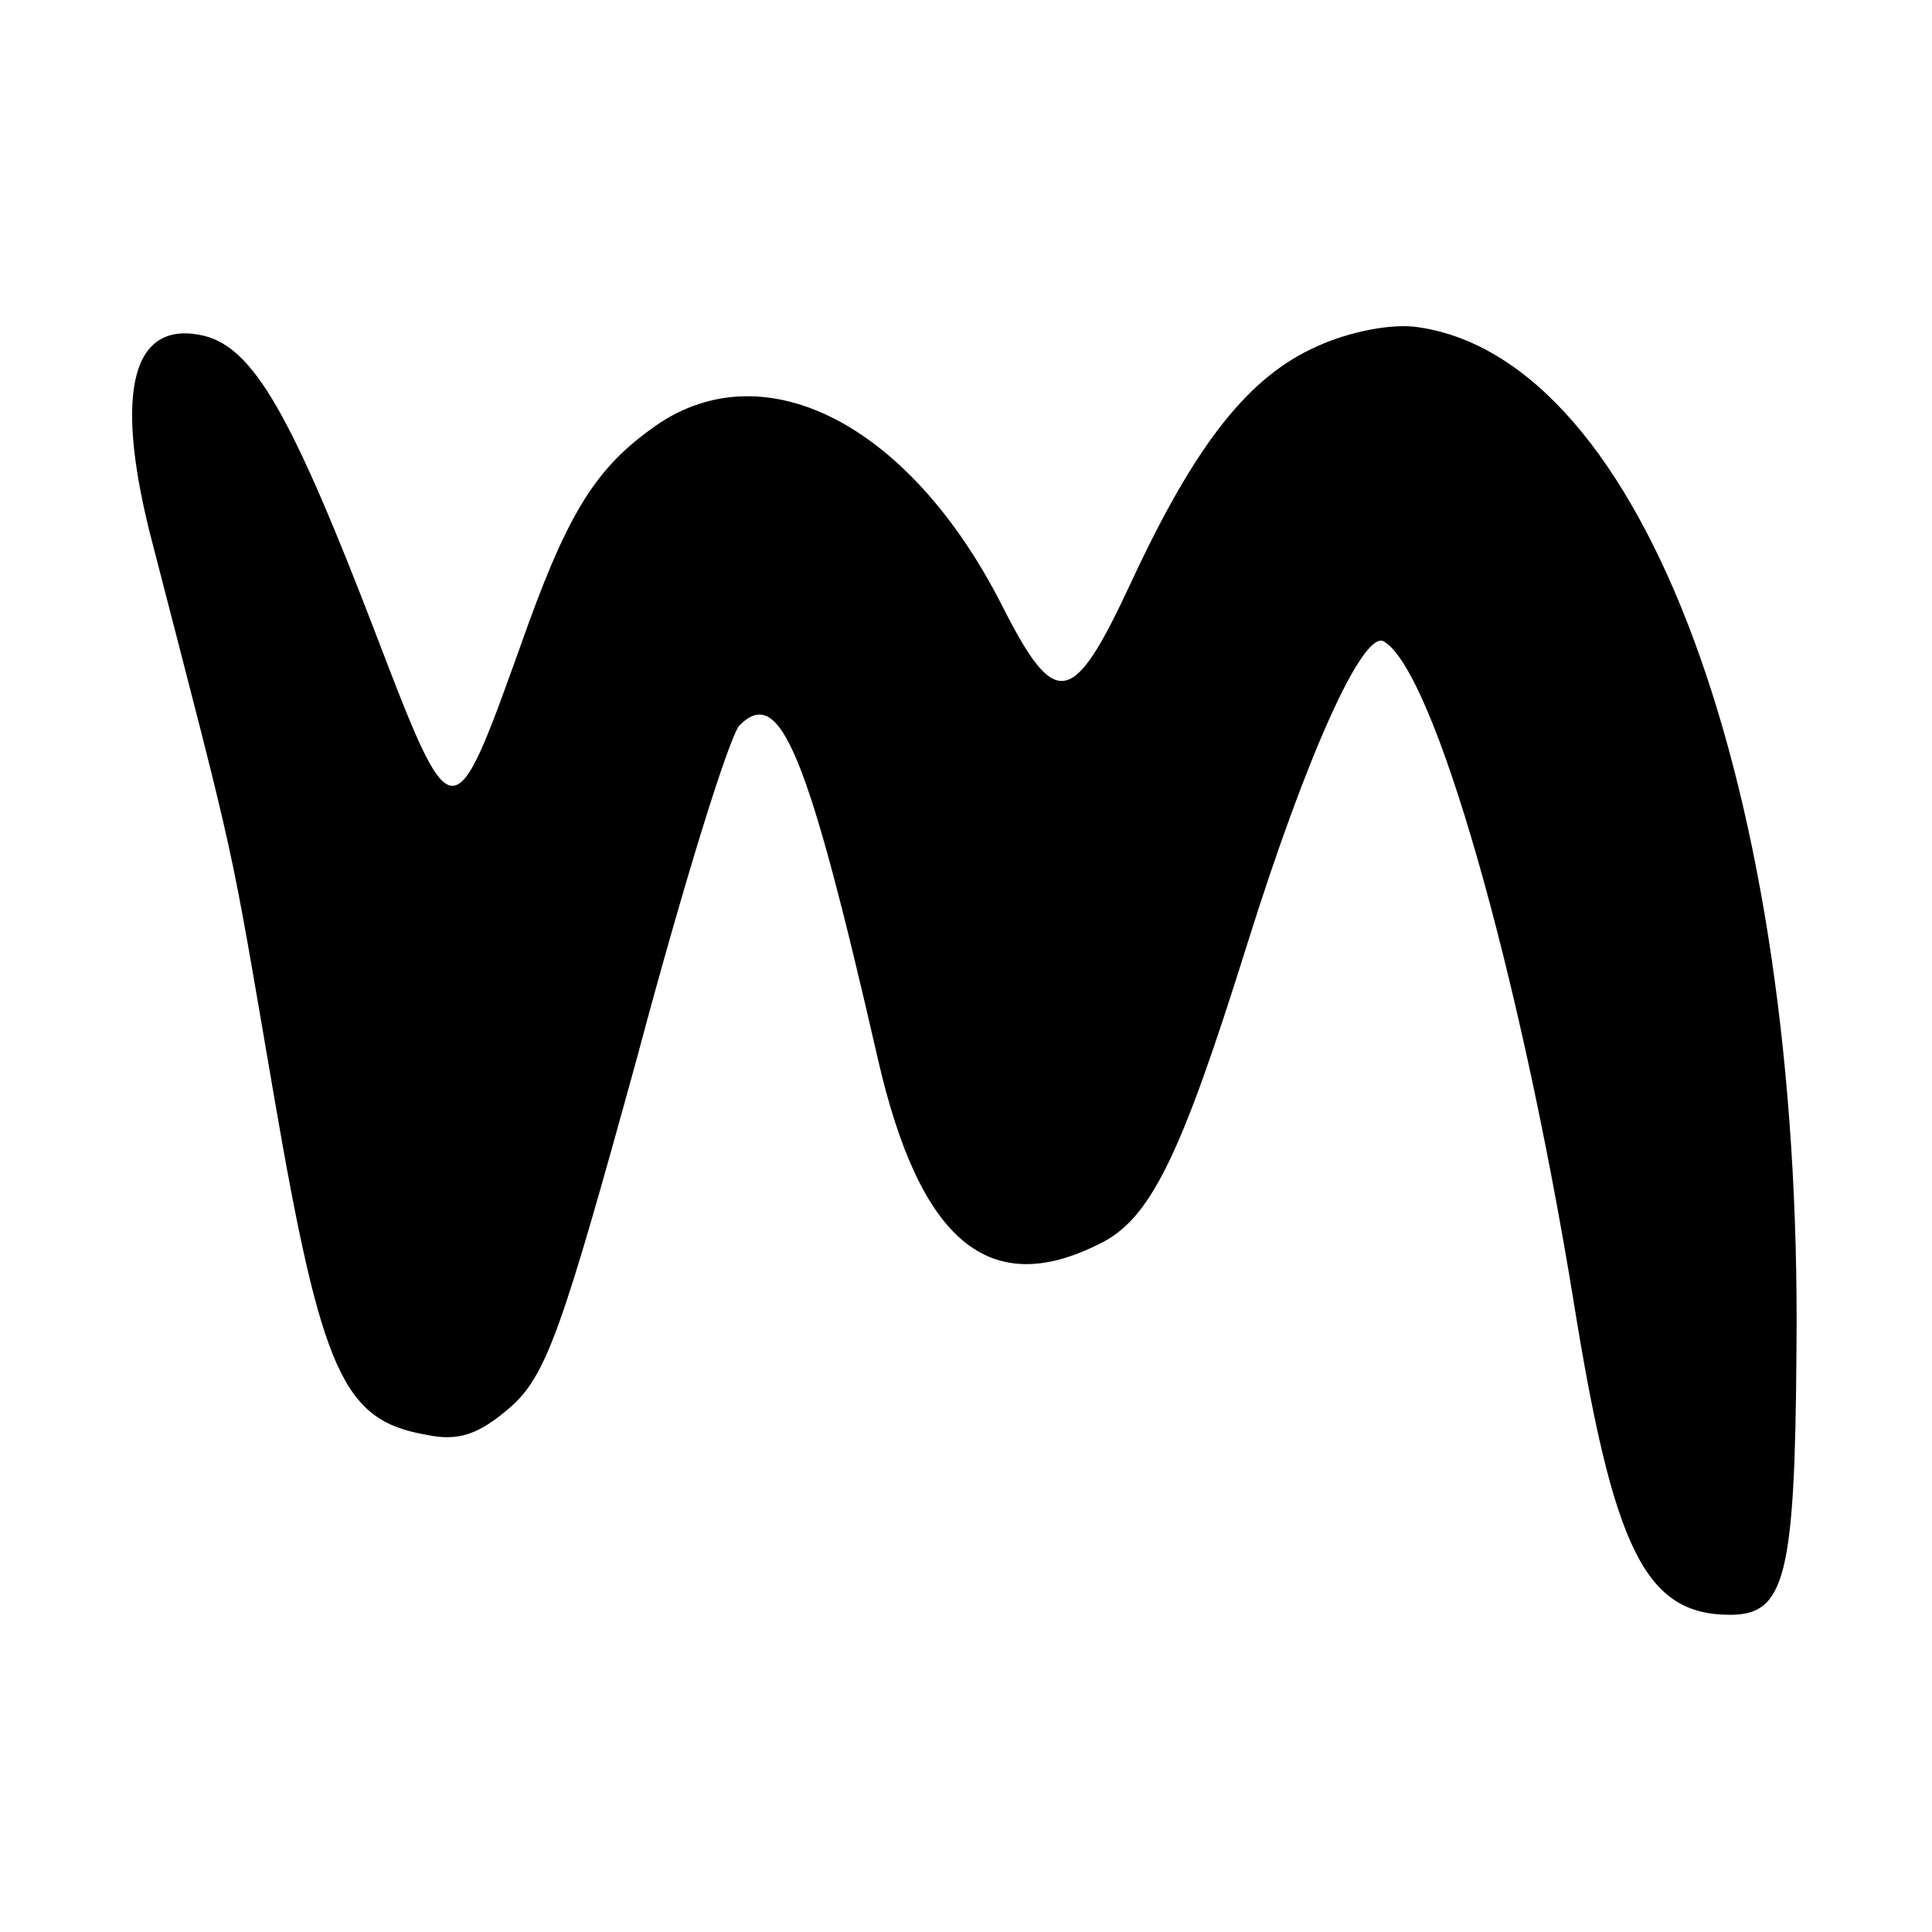 <?xml version="1.0" standalone="no"?>
<!DOCTYPE svg PUBLIC "-//W3C//DTD SVG 20010904//EN"
 "http://www.w3.org/TR/2001/REC-SVG-20010904/DTD/svg10.dtd">
<svg version="1.0" xmlns="http://www.w3.org/2000/svg"
 width="134pt" height="134pt" viewBox="0 0 134 134"
 preserveAspectRatio="xMidYMid meet">
<g transform="translate(0,134) scale(0.1,-0.1)"
fill="#000000" stroke="none">
<path d="M914 1100 c-48 -21 -85 -68 -130 -165 -40 -86 -52 -88 -89 -15 -65
128 -168 179 -244 122 -40 -29 -59 -62 -90 -150 -47 -131 -47 -131 -101 10
-58 151 -84 196 -118 205 -50 12 -63 -37 -38 -137 62 -240 54 -204 86 -390 33
-192 48 -225 105 -235 23 -5 37 0 59 19 25 22 36 54 88 243 32 120 64 223 71
230 28 28 47 -18 96 -232 29 -126 77 -166 153 -128 36 17 57 61 103 208 42
134 81 219 95 210 35 -21 94 -229 131 -455 28 -175 50 -220 109 -220 38 0 45
26 46 184 4 389 -106 686 -262 709 -18 3 -48 -3 -70 -13z"/>
</g>
</svg>
